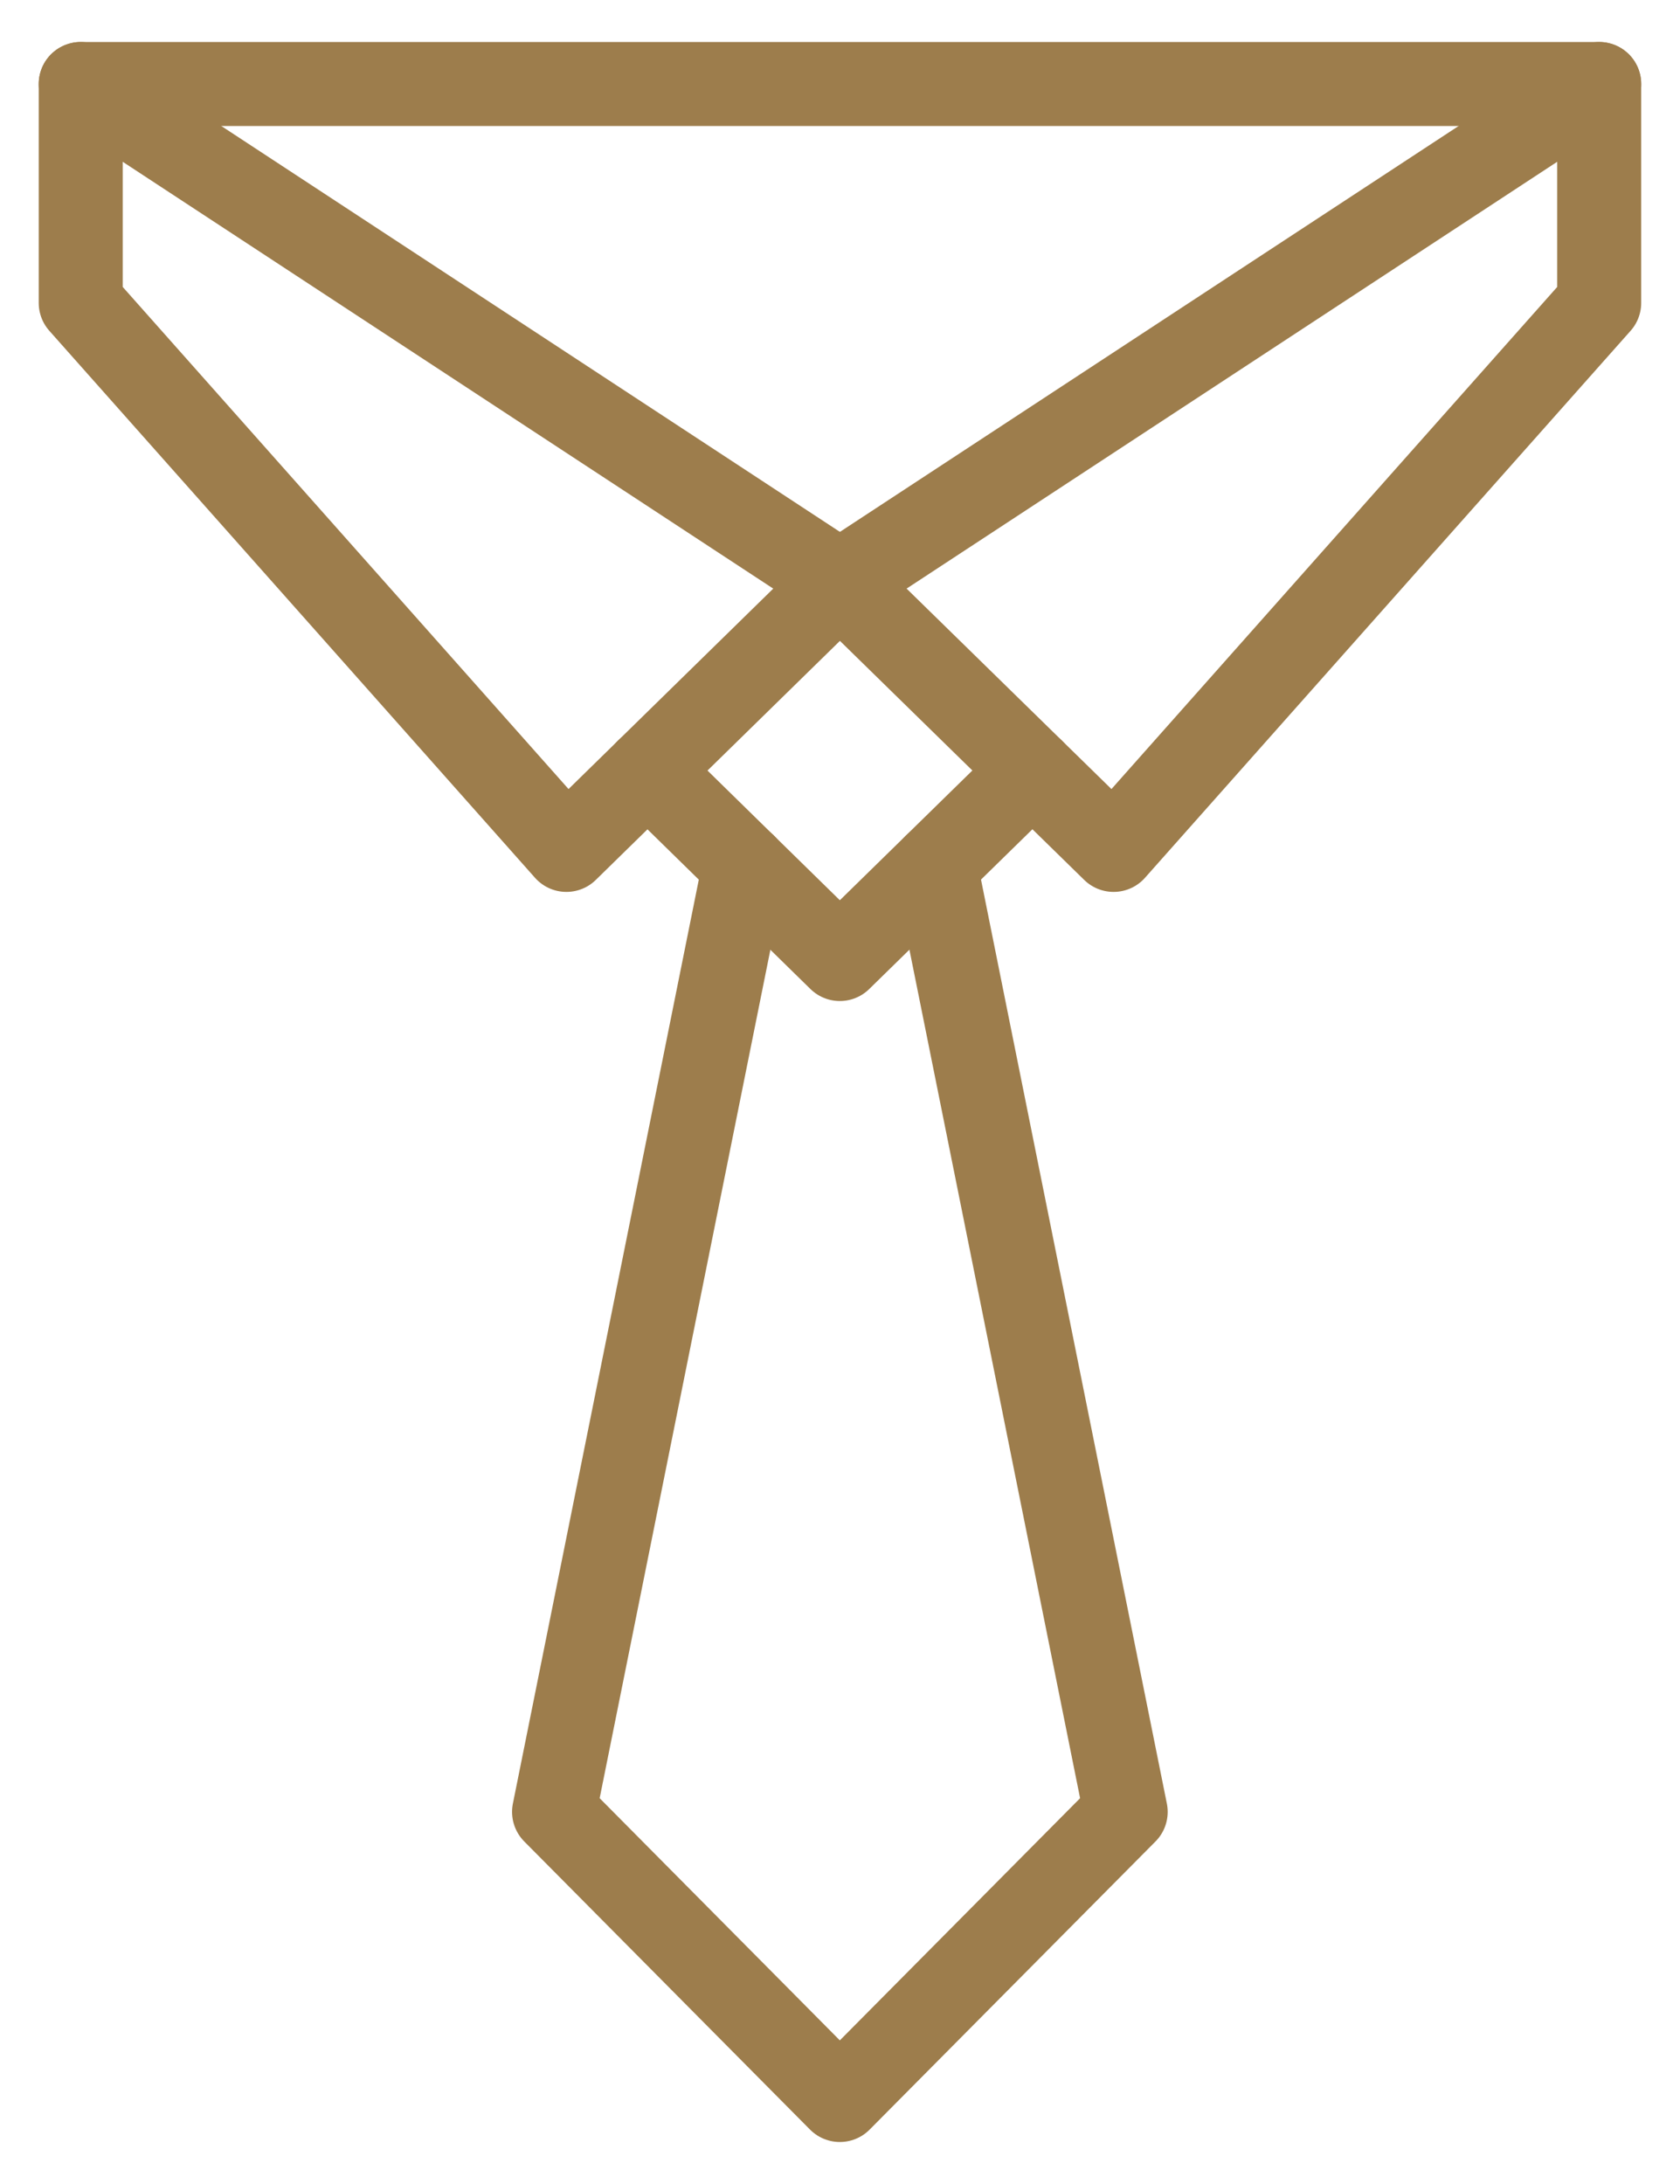 <svg width="20" height="26" viewBox="0 0 20 26" fill="none" xmlns="http://www.w3.org/2000/svg">
<path d="M0.961 1V3.606L6.743 10.118L9.999 6.93L0.961 1Z" stroke="#9D7D4C" stroke-linecap="round" stroke-linejoin="round"></path>
<path d="M19.038 1V3.606L13.257 10.118L9.999 6.93L19.038 1Z" stroke="#9D7D4C" stroke-linecap="round" stroke-linejoin="round"></path>
<path d="M0.961 1H19.038" stroke="#9D7D4C" stroke-linecap="round" stroke-linejoin="round"></path>
<path d="M12.29 9.173L9.998 11.417L7.708 9.173" stroke="#9D7D4C" stroke-linecap="round" stroke-linejoin="round"></path>
<path d="M11.135 10.304L13.401 21.57L9.998 25L6.596 21.57L8.863 10.304" stroke="#9D7D4C" stroke-linecap="round" stroke-linejoin="round"></path>
</svg>

